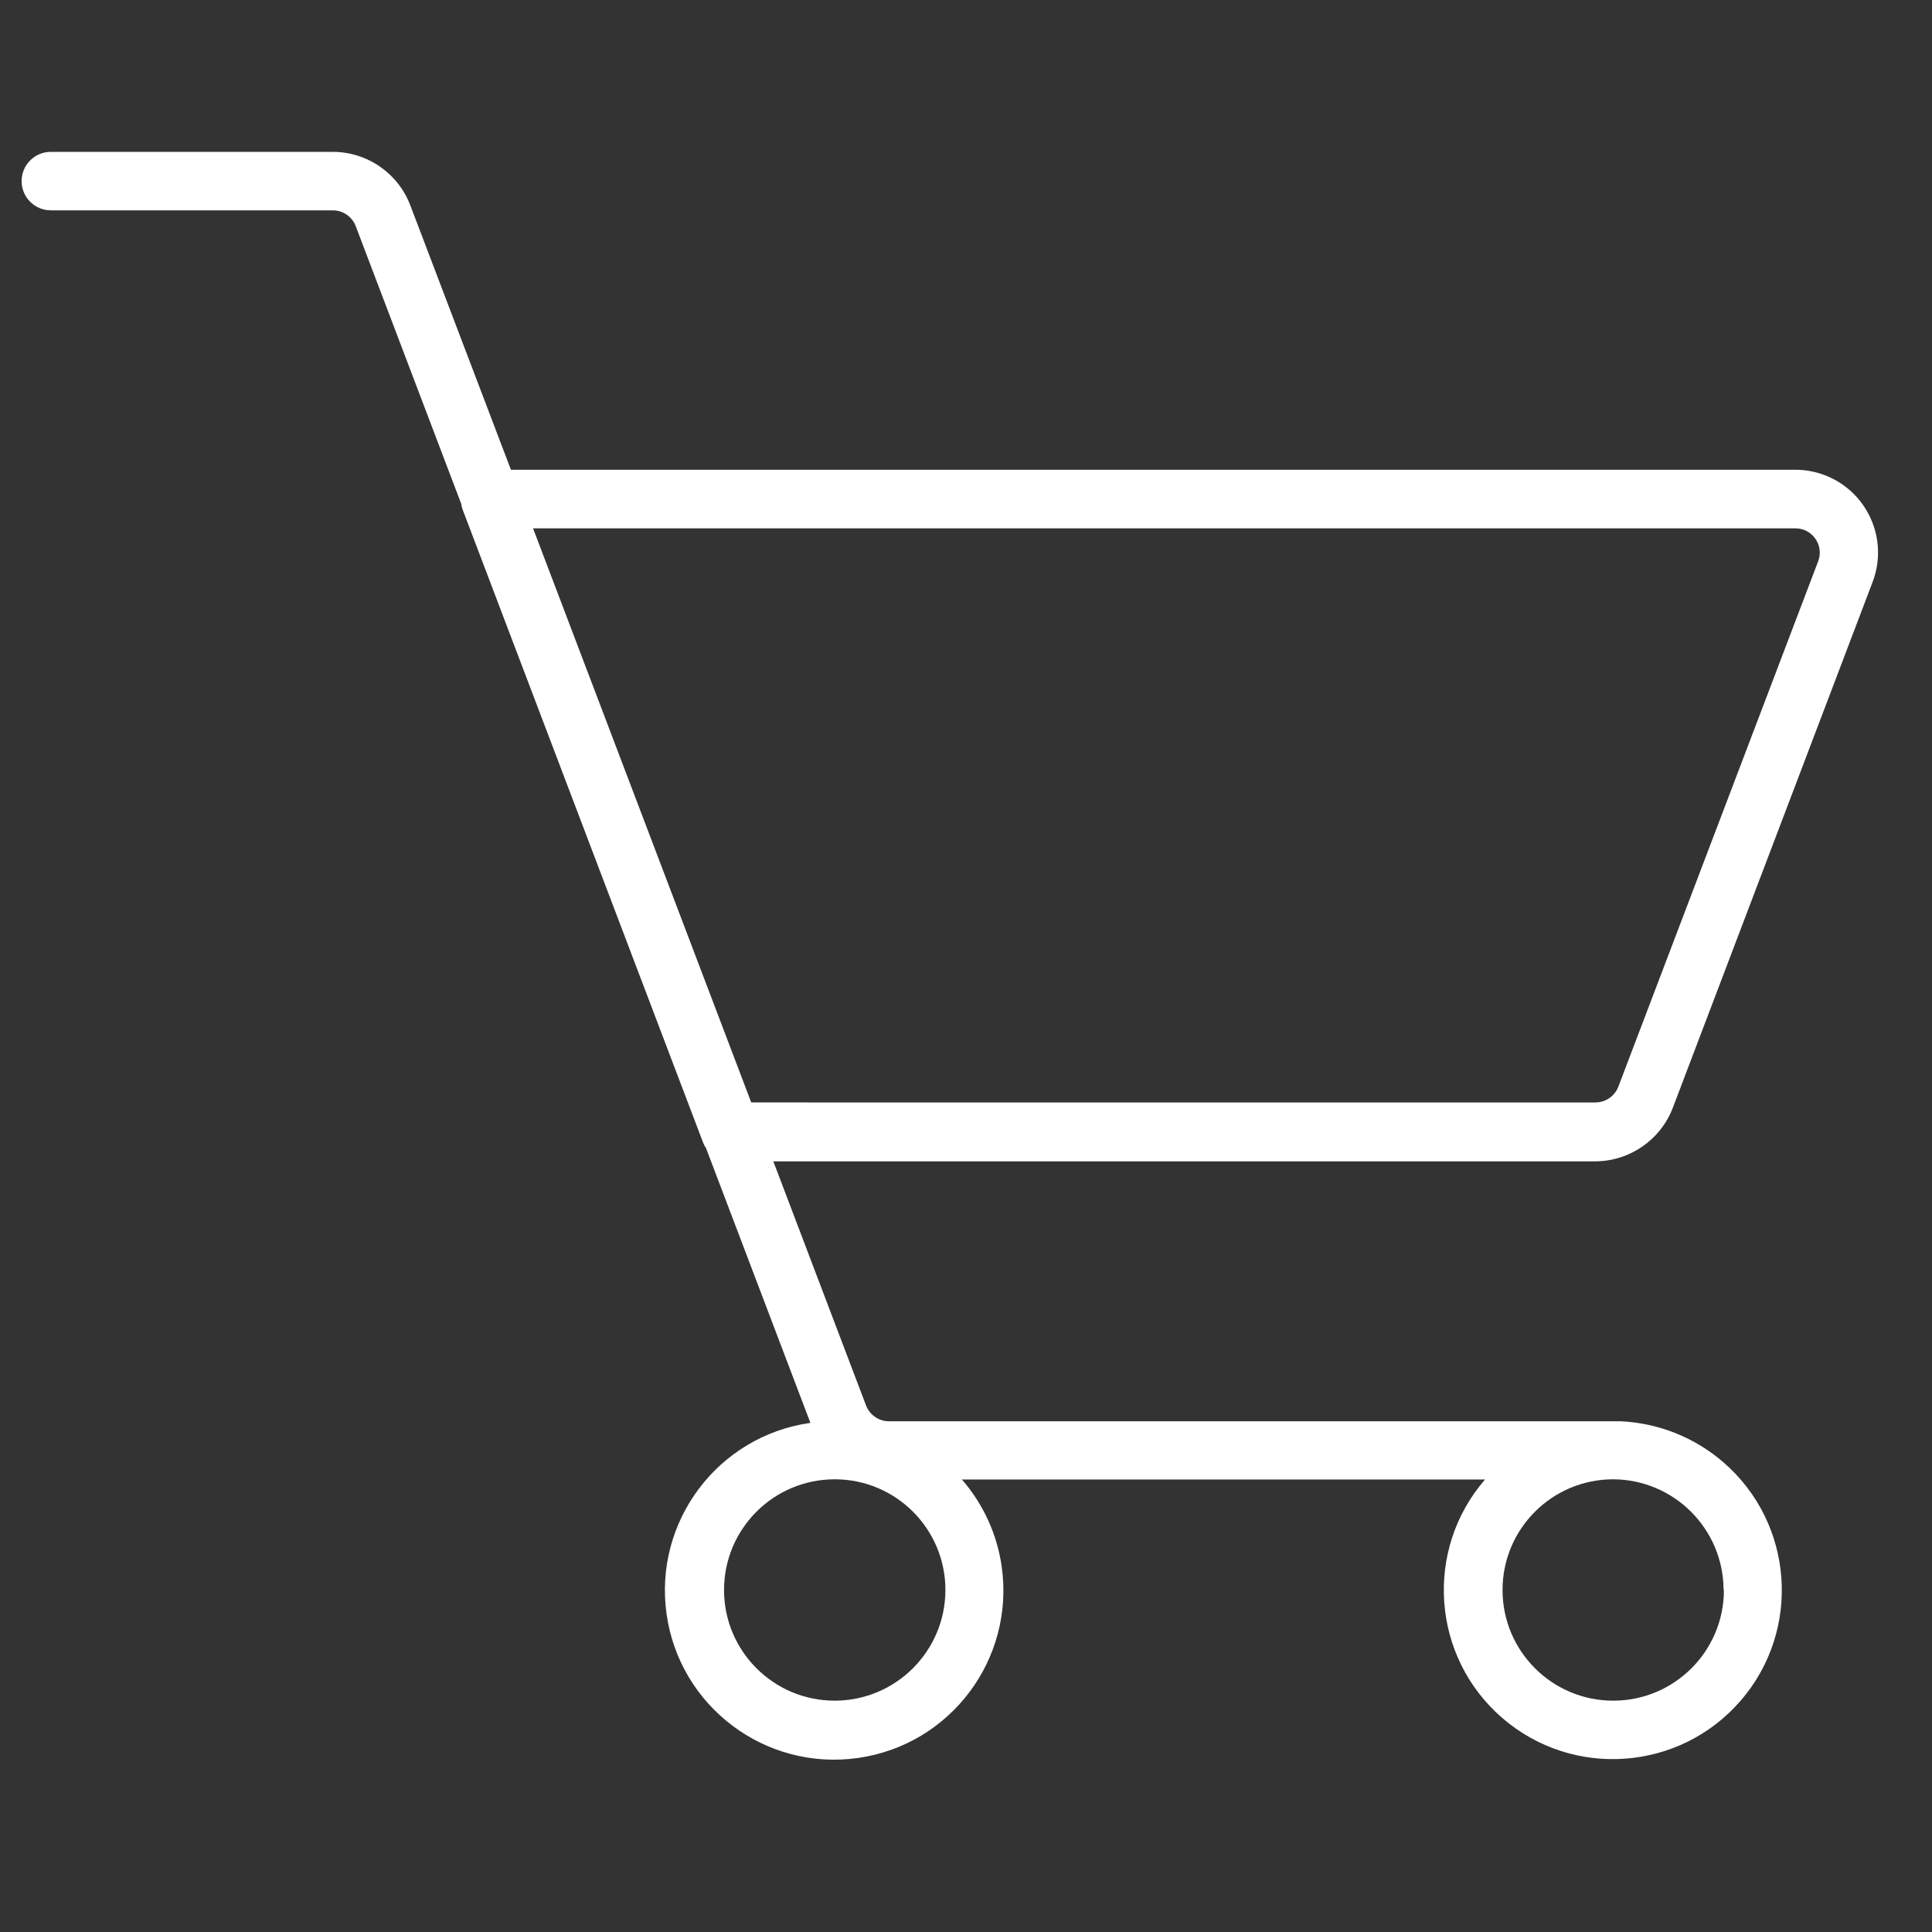 <?xml version="1.0" encoding="utf-8"?>
<!-- Generator: Adobe Illustrator 25.3.1, SVG Export Plug-In . SVG Version: 6.00 Build 0)  -->
<svg version="1.1" id="Ebene_1" xmlns="http://www.w3.org/2000/svg" xmlns:xlink="http://www.w3.org/1999/xlink" x="0px" y="0px"
	 viewBox="0 0 283.46 283.46" style="enable-background:new 0 0 283.46 283.46;" xml:space="preserve">
<rect x="0" y="0" width="283.46" height="283.46" fill="#333333" stroke="none"/>
<path id="Pfad_1" fill="#FFFFFF" d="M245.45,162.49l29.3-77.11c2.38-6.27-0.77-13.29-7.04-15.67c-1.38-0.52-2.84-0.79-4.31-0.79H74.96
	L60.22,30.18c-1.78-4.74-6.31-7.88-11.37-7.9H7.46c-2.37,0-4.29,1.92-4.29,4.29s1.92,4.29,4.29,4.29h41.37
	c1.5,0,2.84,0.94,3.37,2.34l15.47,40.72c0.04,0.3,0.11,0.59,0.22,0.88l35.26,92.82c0.11,0.3,0.26,0.58,0.44,0.84l15.31,40.3
	c-13.58,1.93-23.02,14.49-21.1,28.07c1.93,13.58,14.49,23.02,28.07,21.1s23.02-14.49,21.1-28.07c-0.67-4.74-2.7-9.18-5.84-12.79
	h76.75c-8.96,10.36-7.83,26.02,2.52,34.98c10.36,8.96,26.02,7.83,34.98-2.52s7.83-26.02-2.52-34.98c-4.19-3.63-9.48-5.75-15.02-6.02
	h-0.51H130.44c-1.49,0-2.83-0.92-3.37-2.31l-13.61-35.83h120.62C239.13,170.36,243.66,167.22,245.45,162.49z M266.34,79.03
	c0.7,0.98,0.85,2.25,0.4,3.37l-29.3,77.04c-0.54,1.39-1.88,2.31-3.37,2.31H110.22L78.21,77.52h185.18
	C264.56,77.5,265.67,78.07,266.34,79.03z M122.47,249.52c-8.97,0-16.24-7.27-16.24-16.24s7.27-16.24,16.24-16.24
	s16.24,7.27,16.24,16.24v0C138.7,242.25,131.43,249.51,122.47,249.52z M252.93,233.28c0,8.97-7.27,16.24-16.24,16.24
	c-8.97,0-16.24-7.27-16.24-16.24s7.27-16.24,16.24-16.24h0c8.94,0.05,16.16,7.29,16.19,16.22L252.93,233.28z"/>
</svg>
